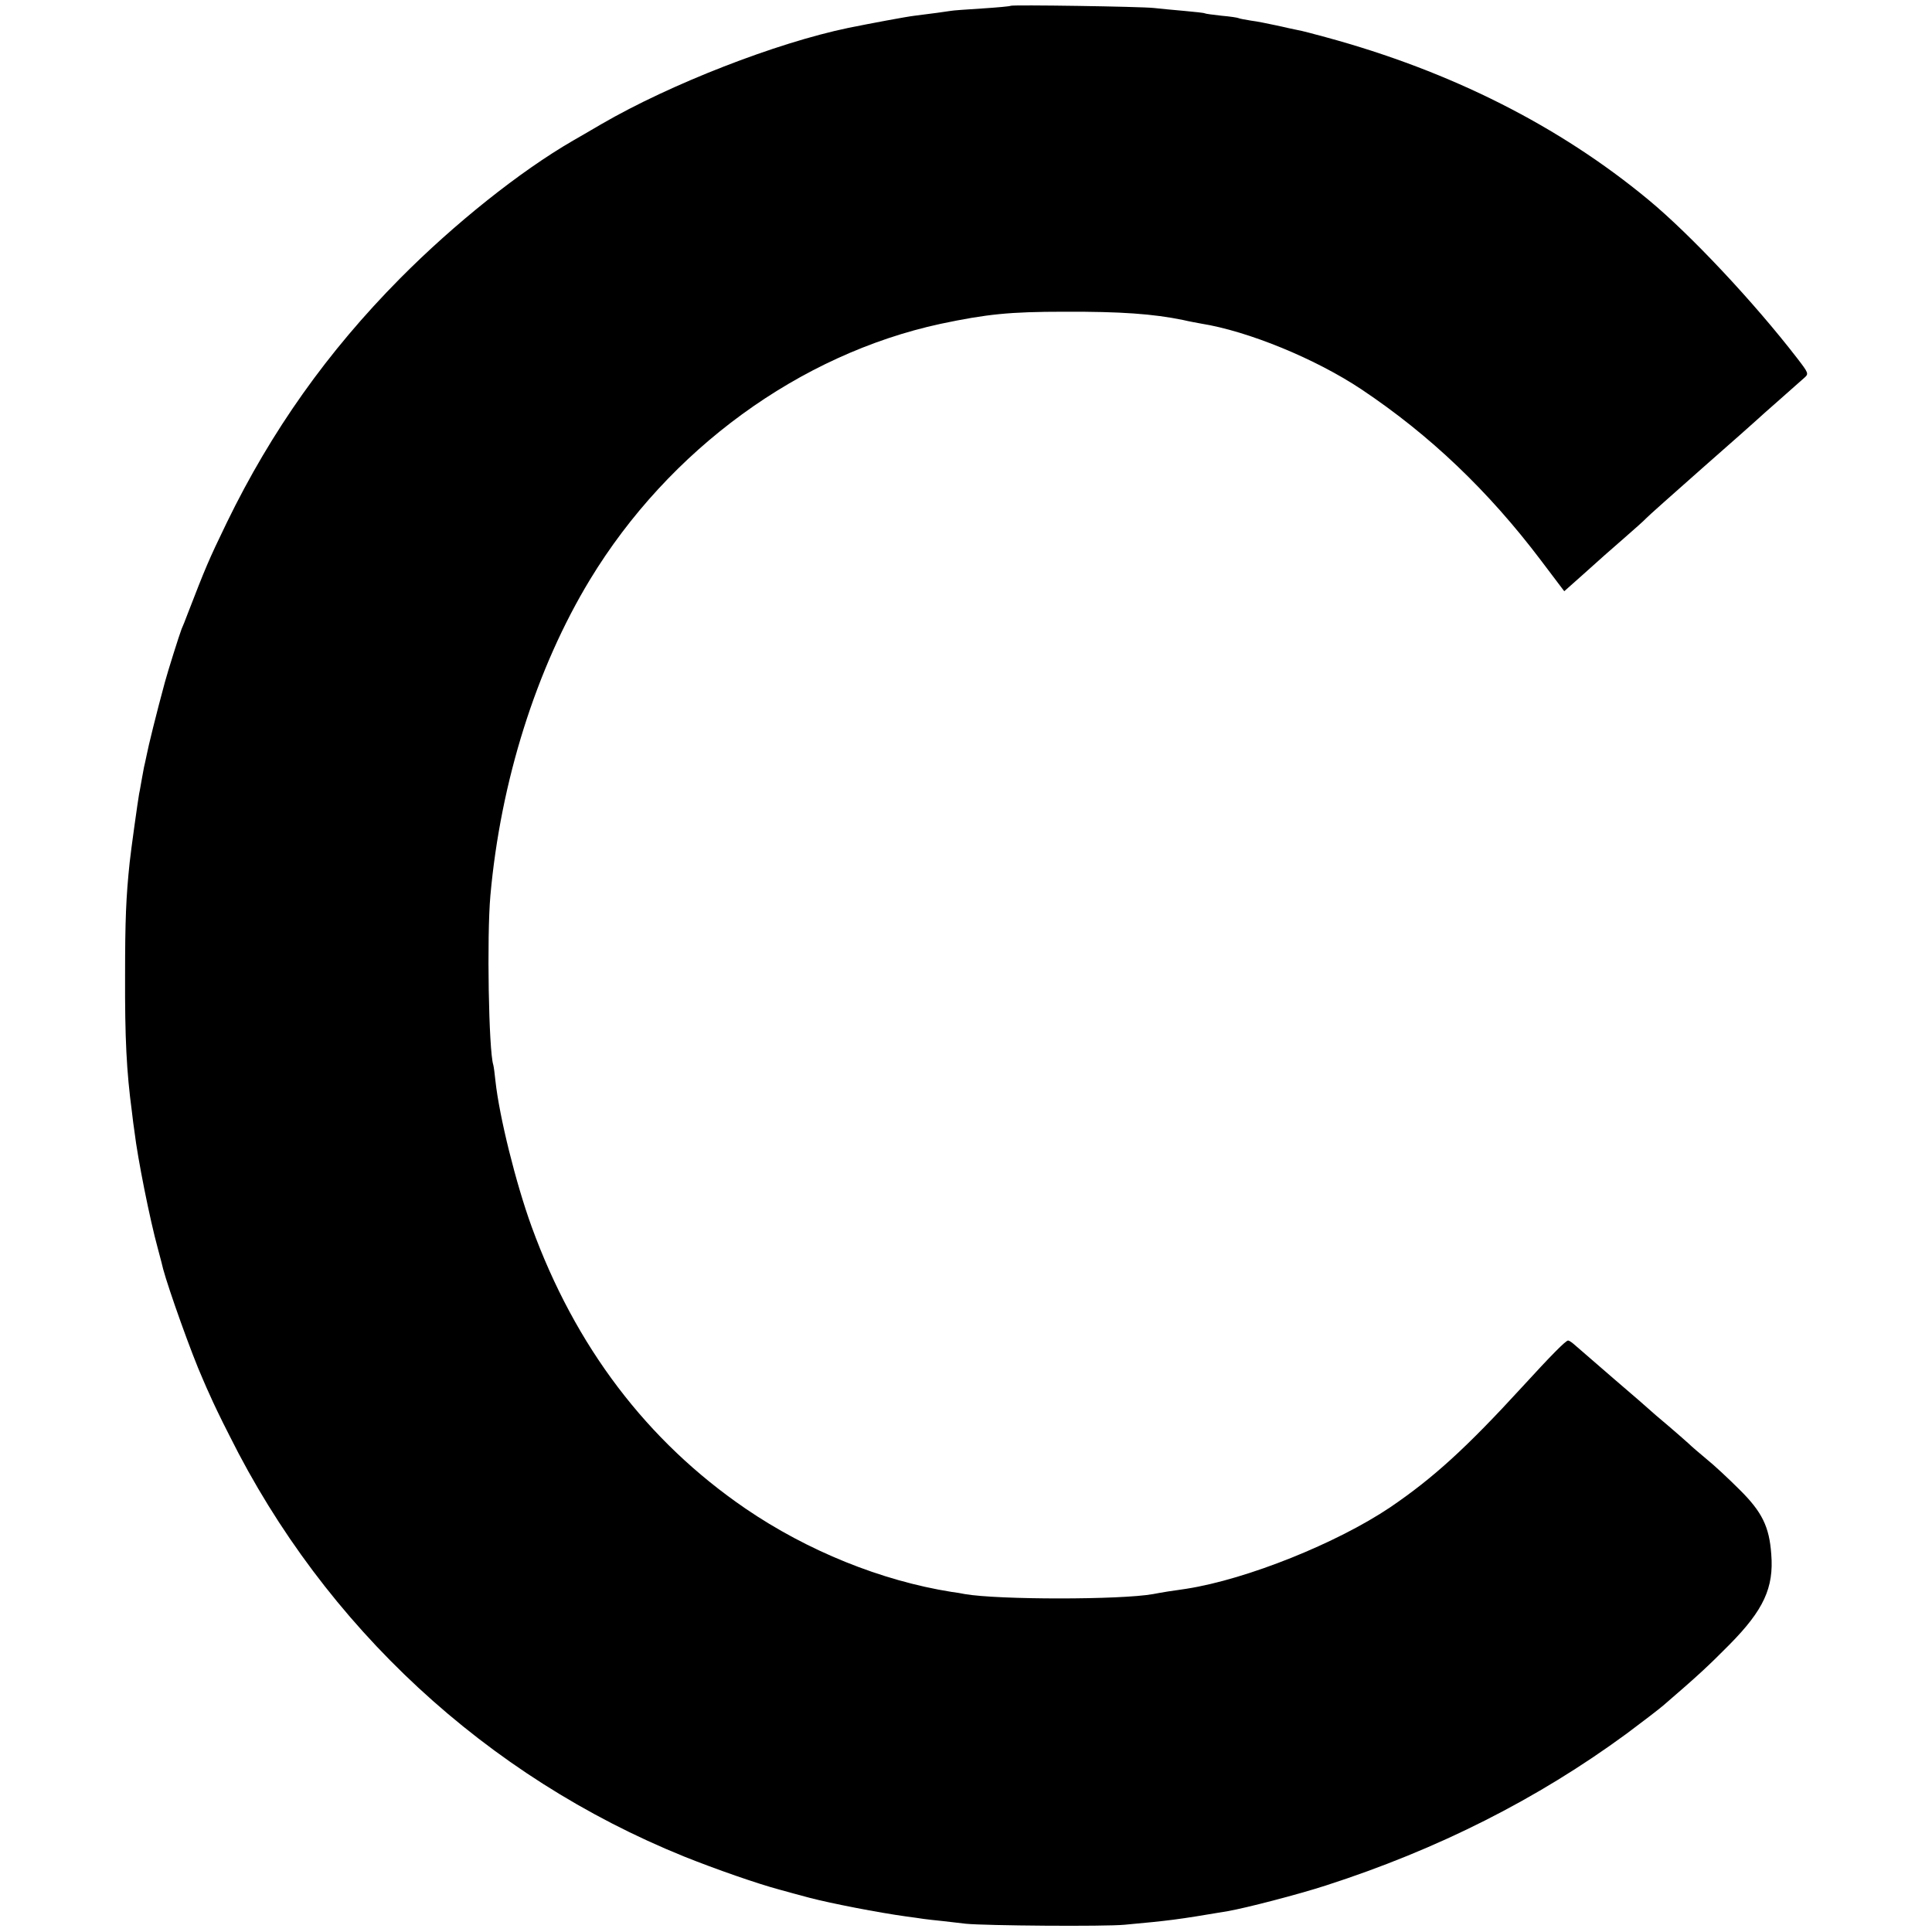 <?xml version="1.0" standalone="no"?>
<!DOCTYPE svg PUBLIC "-//W3C//DTD SVG 20010904//EN"
 "http://www.w3.org/TR/2001/REC-SVG-20010904/DTD/svg10.dtd">
<svg version="1.0" xmlns="http://www.w3.org/2000/svg"
 width="797pt" height="797pt" viewBox="0 0 797 797"
 preserveAspectRatio="xMidYMid meet">
<g transform="translate(0,797) scale(0.1,-0.1)"
fill="#000000" stroke="none">
<path d="M4169 7946 c-2 -2 -55 -7 -118 -11 -63 -4 -121 -8 -130 -10 -17 -3
-77 -11 -149 -20 -34 -4 -183 -32 -272 -50 -298 -62 -733 -231 -1019 -397 -47
-28 -100 -58 -117 -68 -218 -126 -490 -343 -714 -569 -299 -302 -530 -628
-714 -1006 -76 -157 -88 -186 -163 -380 -8 -22 -19 -49 -24 -60 -9 -23 -57
-175 -69 -220 -34 -125 -69 -267 -75 -300 -5 -22 -9 -44 -11 -50 -1 -5 -5 -27
-9 -49 -4 -21 -8 -48 -11 -60 -5 -28 -34 -234 -39 -283 -15 -142 -19 -238 -19
-468 -1 -257 6 -396 28 -560 3 -27 8 -66 11 -85 13 -109 63 -360 96 -480 11
-41 21 -79 22 -85 22 -82 117 -350 164 -455 8 -19 22 -51 31 -70 8 -19 43 -93
79 -163 392 -787 1060 -1406 1876 -1736 130 -52 302 -112 392 -136 28 -8 84
-23 125 -34 88 -23 283 -61 399 -77 25 -3 57 -8 71 -10 14 -2 50 -6 80 -9 30
-4 73 -8 95 -11 81 -8 573 -12 655 -4 184 17 212 20 425 56 75 13 291 69 405
106 462 149 872 356 1240 626 63 47 131 99 151 116 144 124 186 163 275 253
139 141 182 233 171 371 -8 114 -38 175 -131 267 -45 45 -105 101 -135 125
-30 25 -64 54 -75 65 -12 11 -51 45 -86 75 -36 30 -67 57 -70 60 -3 3 -70 62
-150 130 -80 69 -154 133 -164 142 -11 10 -23 18 -27 18 -10 0 -70 -61 -190
-192 -230 -251 -366 -375 -544 -496 -220 -148 -591 -297 -840 -336 -16 -2 -50
-8 -75 -11 -25 -4 -53 -9 -63 -11 -133 -24 -639 -24 -777 0 -14 3 -38 7 -55 9
-289 46 -594 169 -850 344 -406 278 -702 668 -882 1163 -65 179 -133 453 -149
600 -3 30 -7 60 -9 67 -19 59 -27 529 -12 698 42 471 189 938 411 1304 326
537 864 929 1446 1055 190 40 284 50 510 50 234 1 368 -9 490 -34 25 -6 59
-12 75 -15 194 -31 472 -145 661 -271 283 -189 524 -419 741 -706 l96 -127 81
72 c45 40 83 74 86 77 3 3 39 34 80 70 41 36 82 72 90 81 8 9 114 103 235 210
121 106 222 196 225 199 3 3 43 39 90 80 47 41 93 83 104 92 18 16 17 19 -30
80 -179 232 -441 511 -614 654 -367 304 -814 530 -1329 670 -51 14 -104 28
-118 30 -14 3 -53 11 -87 19 -33 7 -81 17 -106 20 -24 4 -47 8 -50 10 -3 2
-35 7 -70 10 -36 4 -67 8 -70 10 -3 2 -41 6 -85 10 -44 4 -100 9 -125 12 -54
6 -586 14 -591 9z"/>
</g>
</svg>
